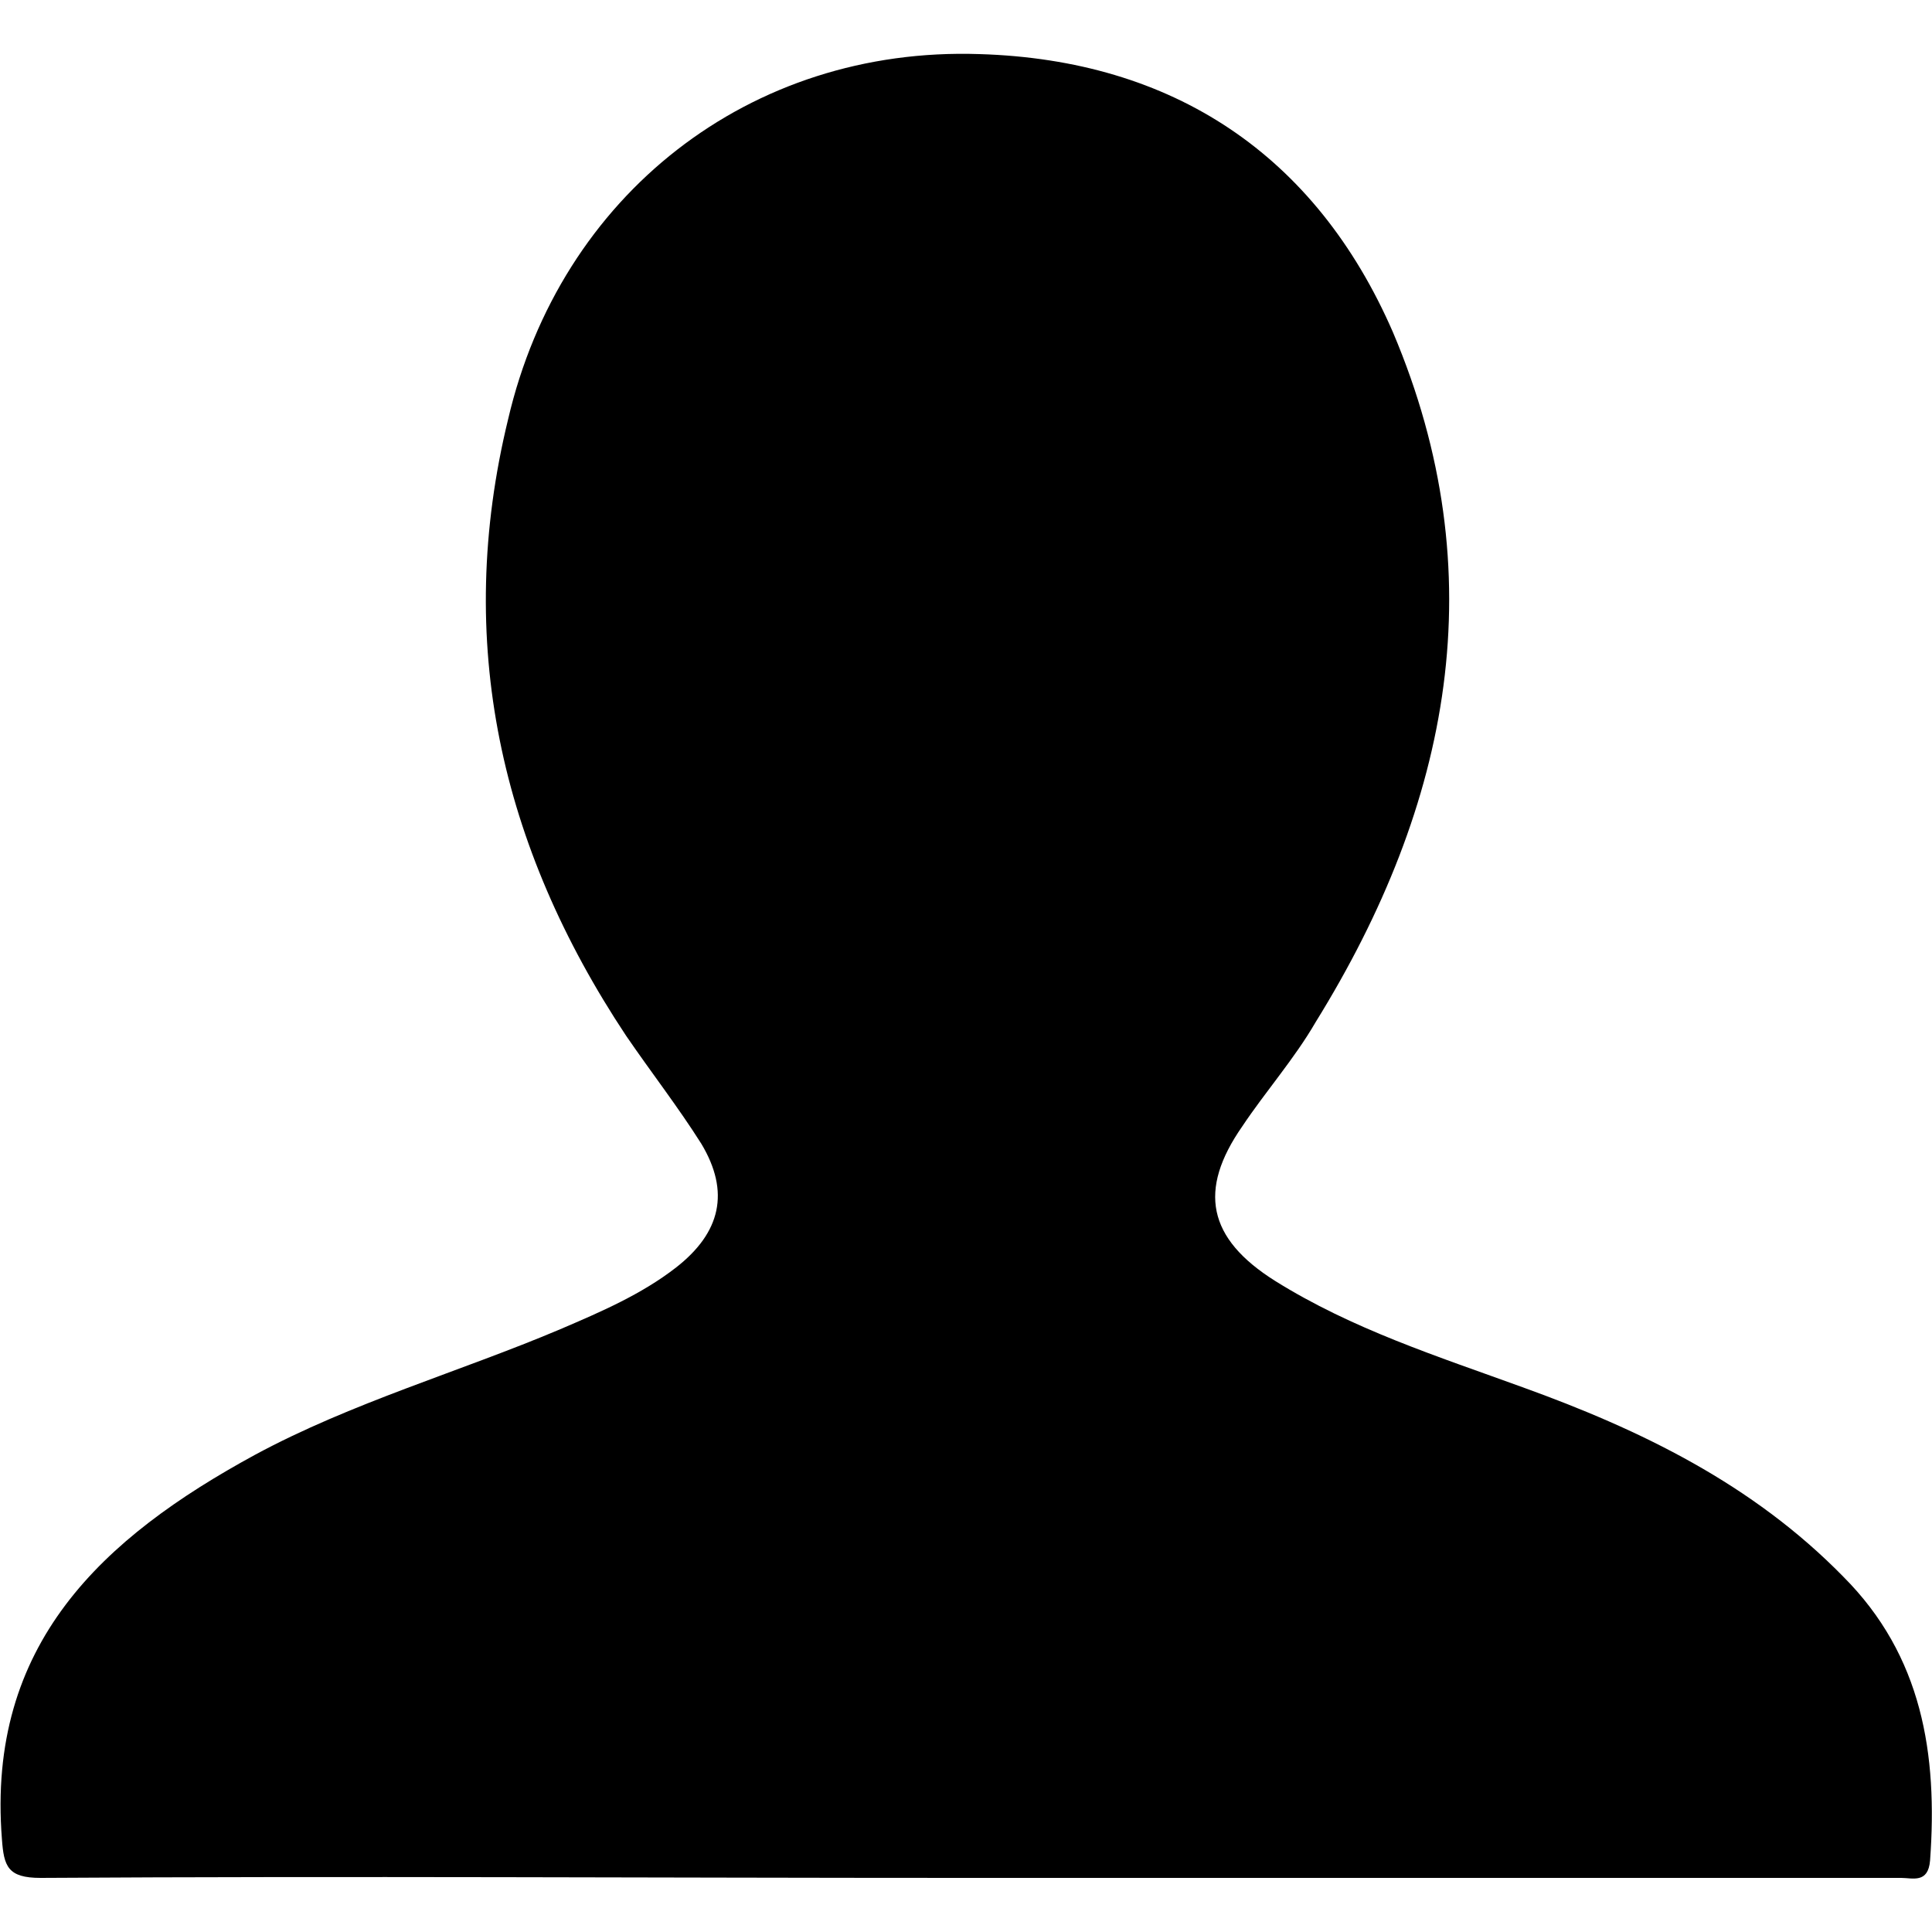 <svg width="64" height="64" viewBox="0 0 1000 1000" xmlns="http://www.w3.org/2000/svg"><path d="M499 972c-160 0-319-1-478 0-17 0-19-6-20-20-8-101 52-156 131-199 50-27 106-43 158-65 21-9 42-18 60-32 23-18 28-39 13-64-12-19-26-37-39-56-65-98-89-204-61-319C290 101 388 24 507 28c100 3 174 52 214 144 53 125 30 244-40 357-11 19-26 36-38 54-23 33-18 58 17 80 40 25 84 39 128 55 61 22 119 50 166 98 41 41 49 92 45 147-1 12-9 9-15 9H499z"/></svg>
